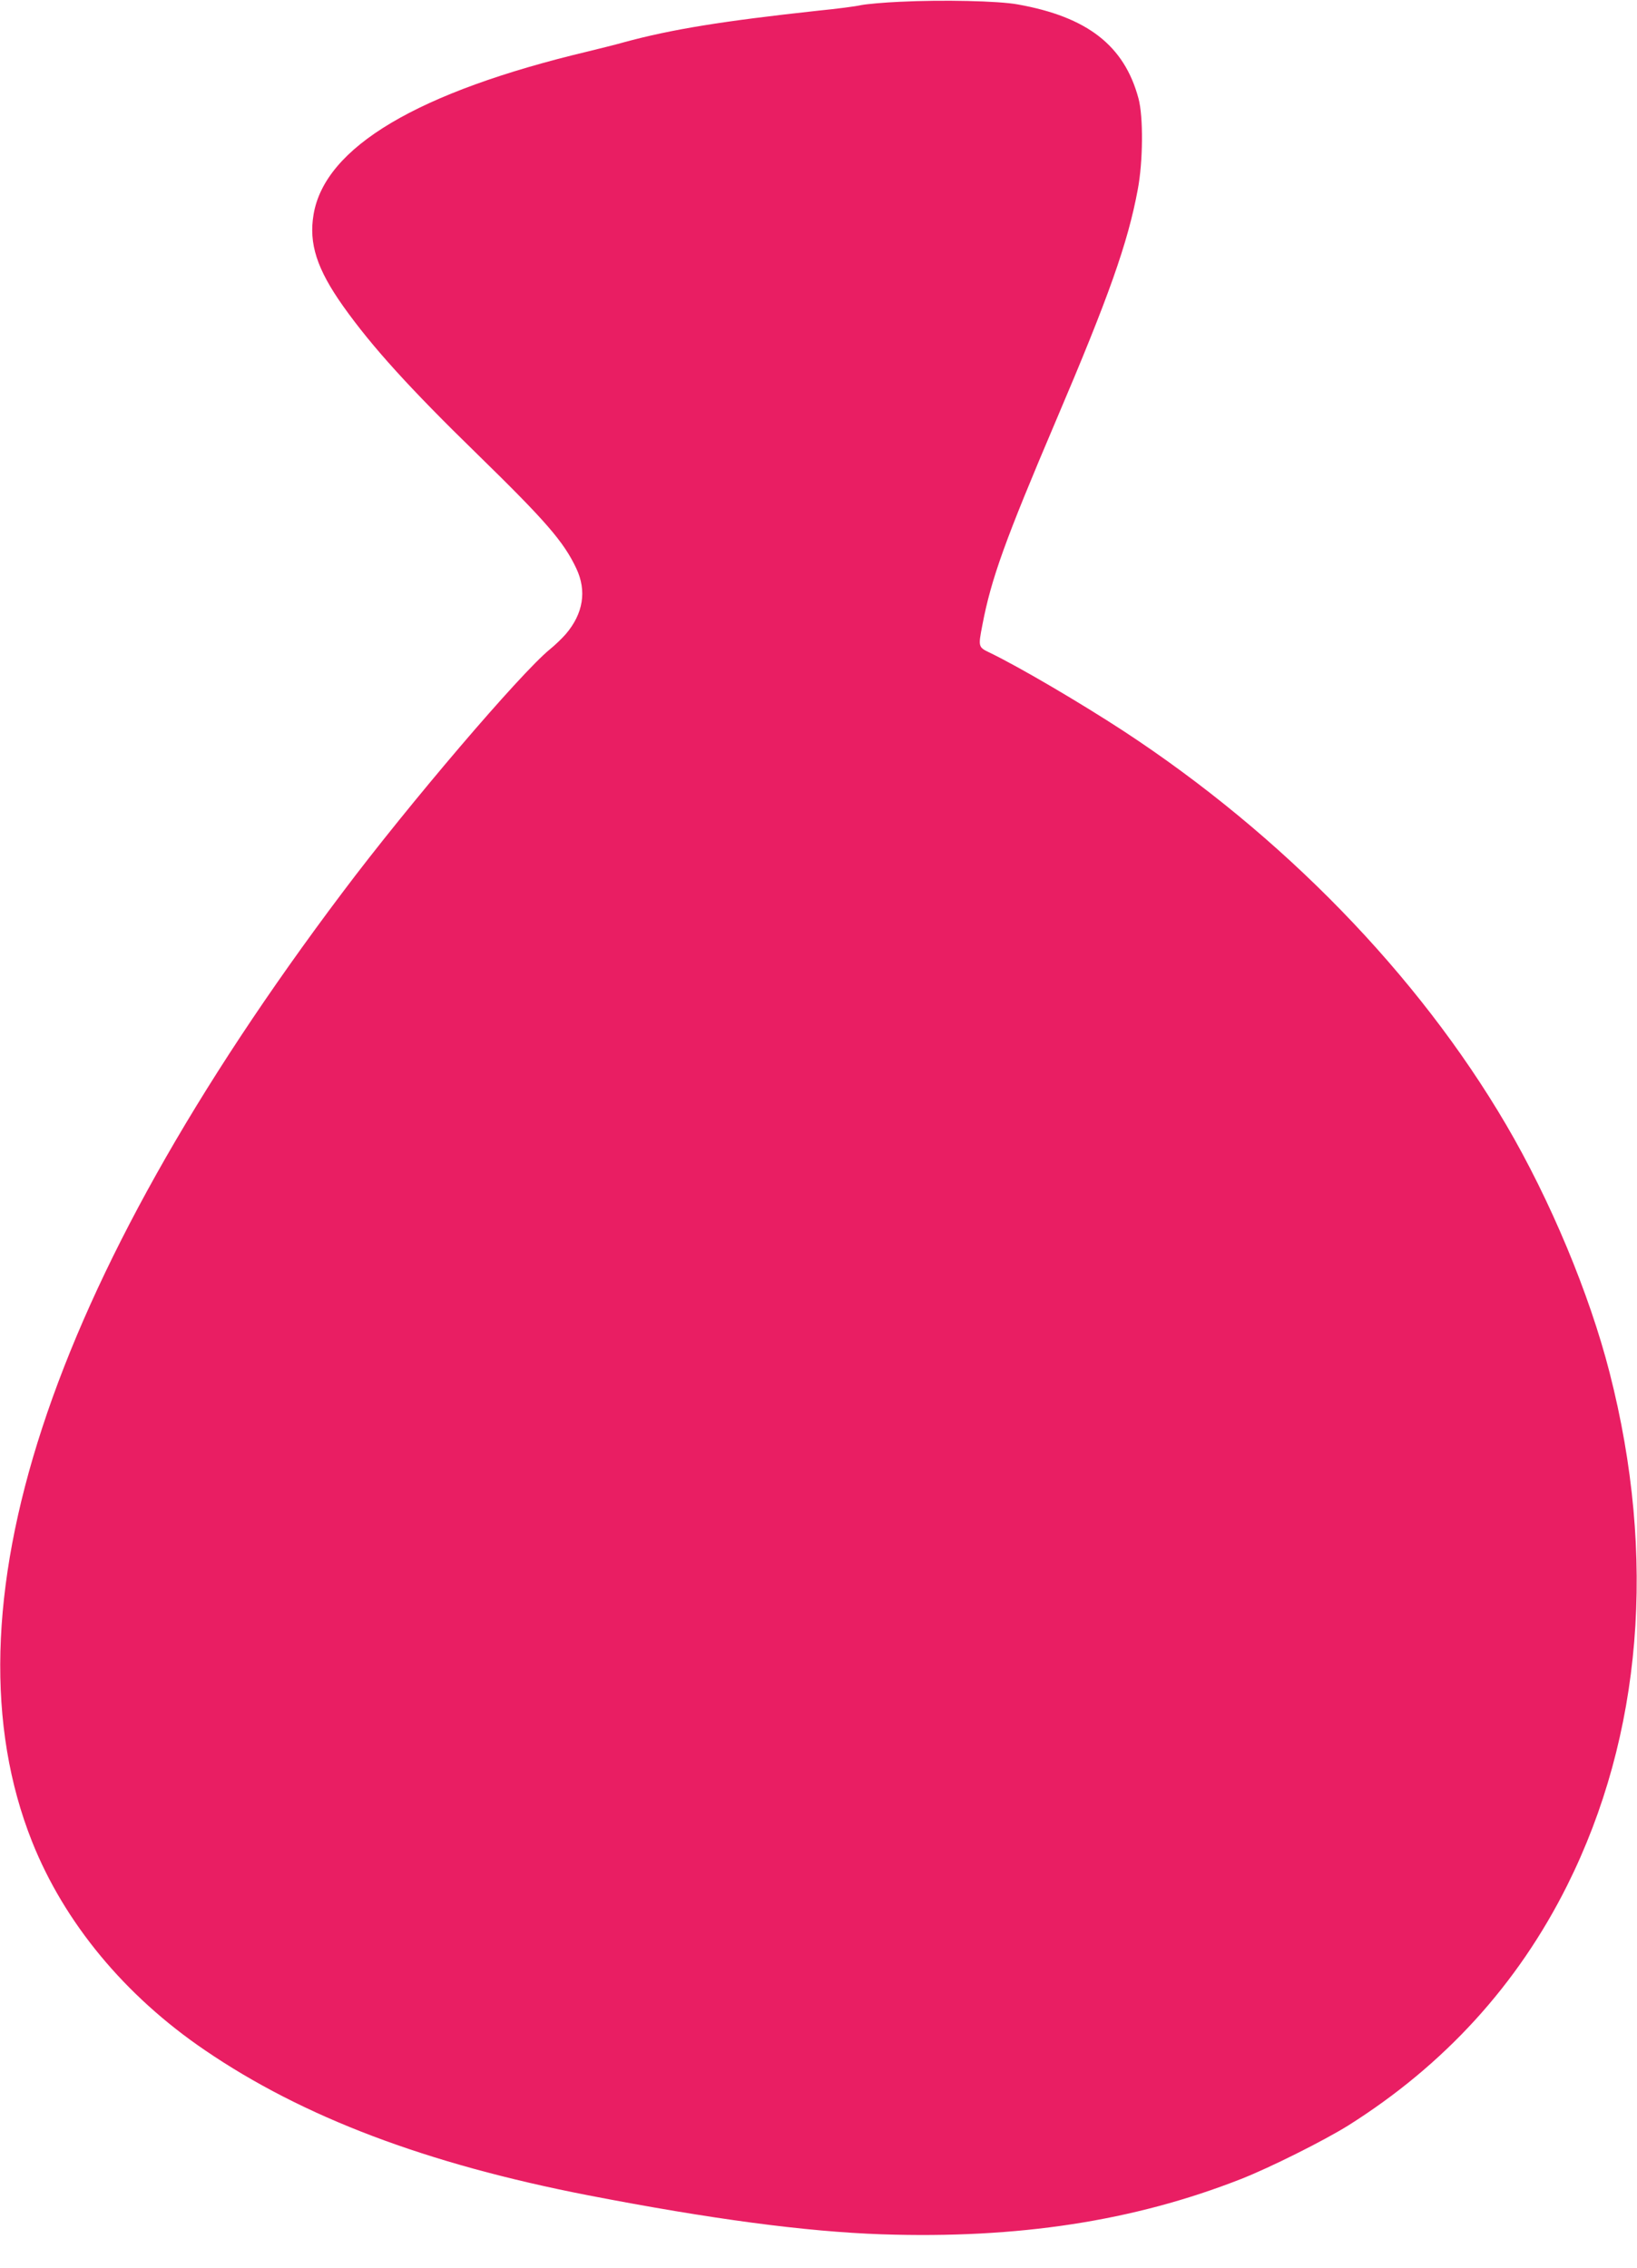 <?xml version="1.0" standalone="no"?>
<!DOCTYPE svg PUBLIC "-//W3C//DTD SVG 20010904//EN"
 "http://www.w3.org/TR/2001/REC-SVG-20010904/DTD/svg10.dtd">
<svg version="1.0" xmlns="http://www.w3.org/2000/svg"
 width="924pt" height="1280pt" viewBox="0 0 924 1280"
 preserveAspectRatio="xMidYMid meet">
<g transform="translate(0,1280) scale(0.1,-0.1)"
fill="#e91e63" stroke="none">
<path d="M5080 12790 c-91 -4 -190 -13 -220 -19 -30 -7 -138 -21 -240 -31
-542 -59 -828 -105 -1100 -179 -41 -12 -131 -34 -200 -51 -962 -229 -1486
-540 -1550 -920 -28 -165 19 -309 167 -518 162 -228 374 -462 759 -837 385
-376 486 -492 557 -643 60 -127 39 -255 -59 -370 -20 -23 -61 -63 -91 -87
-166 -136 -794 -871 -1171 -1373 -1665 -2212 -2268 -4056 -1751 -5355 182
-457 523 -869 974 -1176 555 -379 1250 -642 2165 -820 692 -134 1225 -205
1655 -220 771 -26 1424 74 2030 312 163 64 467 216 605 302 543 342 956 795
1236 1355 423 847 506 1853 239 2895 -114 445 -334 972 -585 1400 -497 846
-1260 1631 -2159 2220 -244 159 -582 358 -753 441 -67 32 -67 33 -43 157 50
262 128 478 417 1157 295 692 404 998 460 1300 30 157 32 413 4 515 -80 298
-289 460 -681 530 -108 20 -428 27 -665 15z"/>
</g>
</svg>
